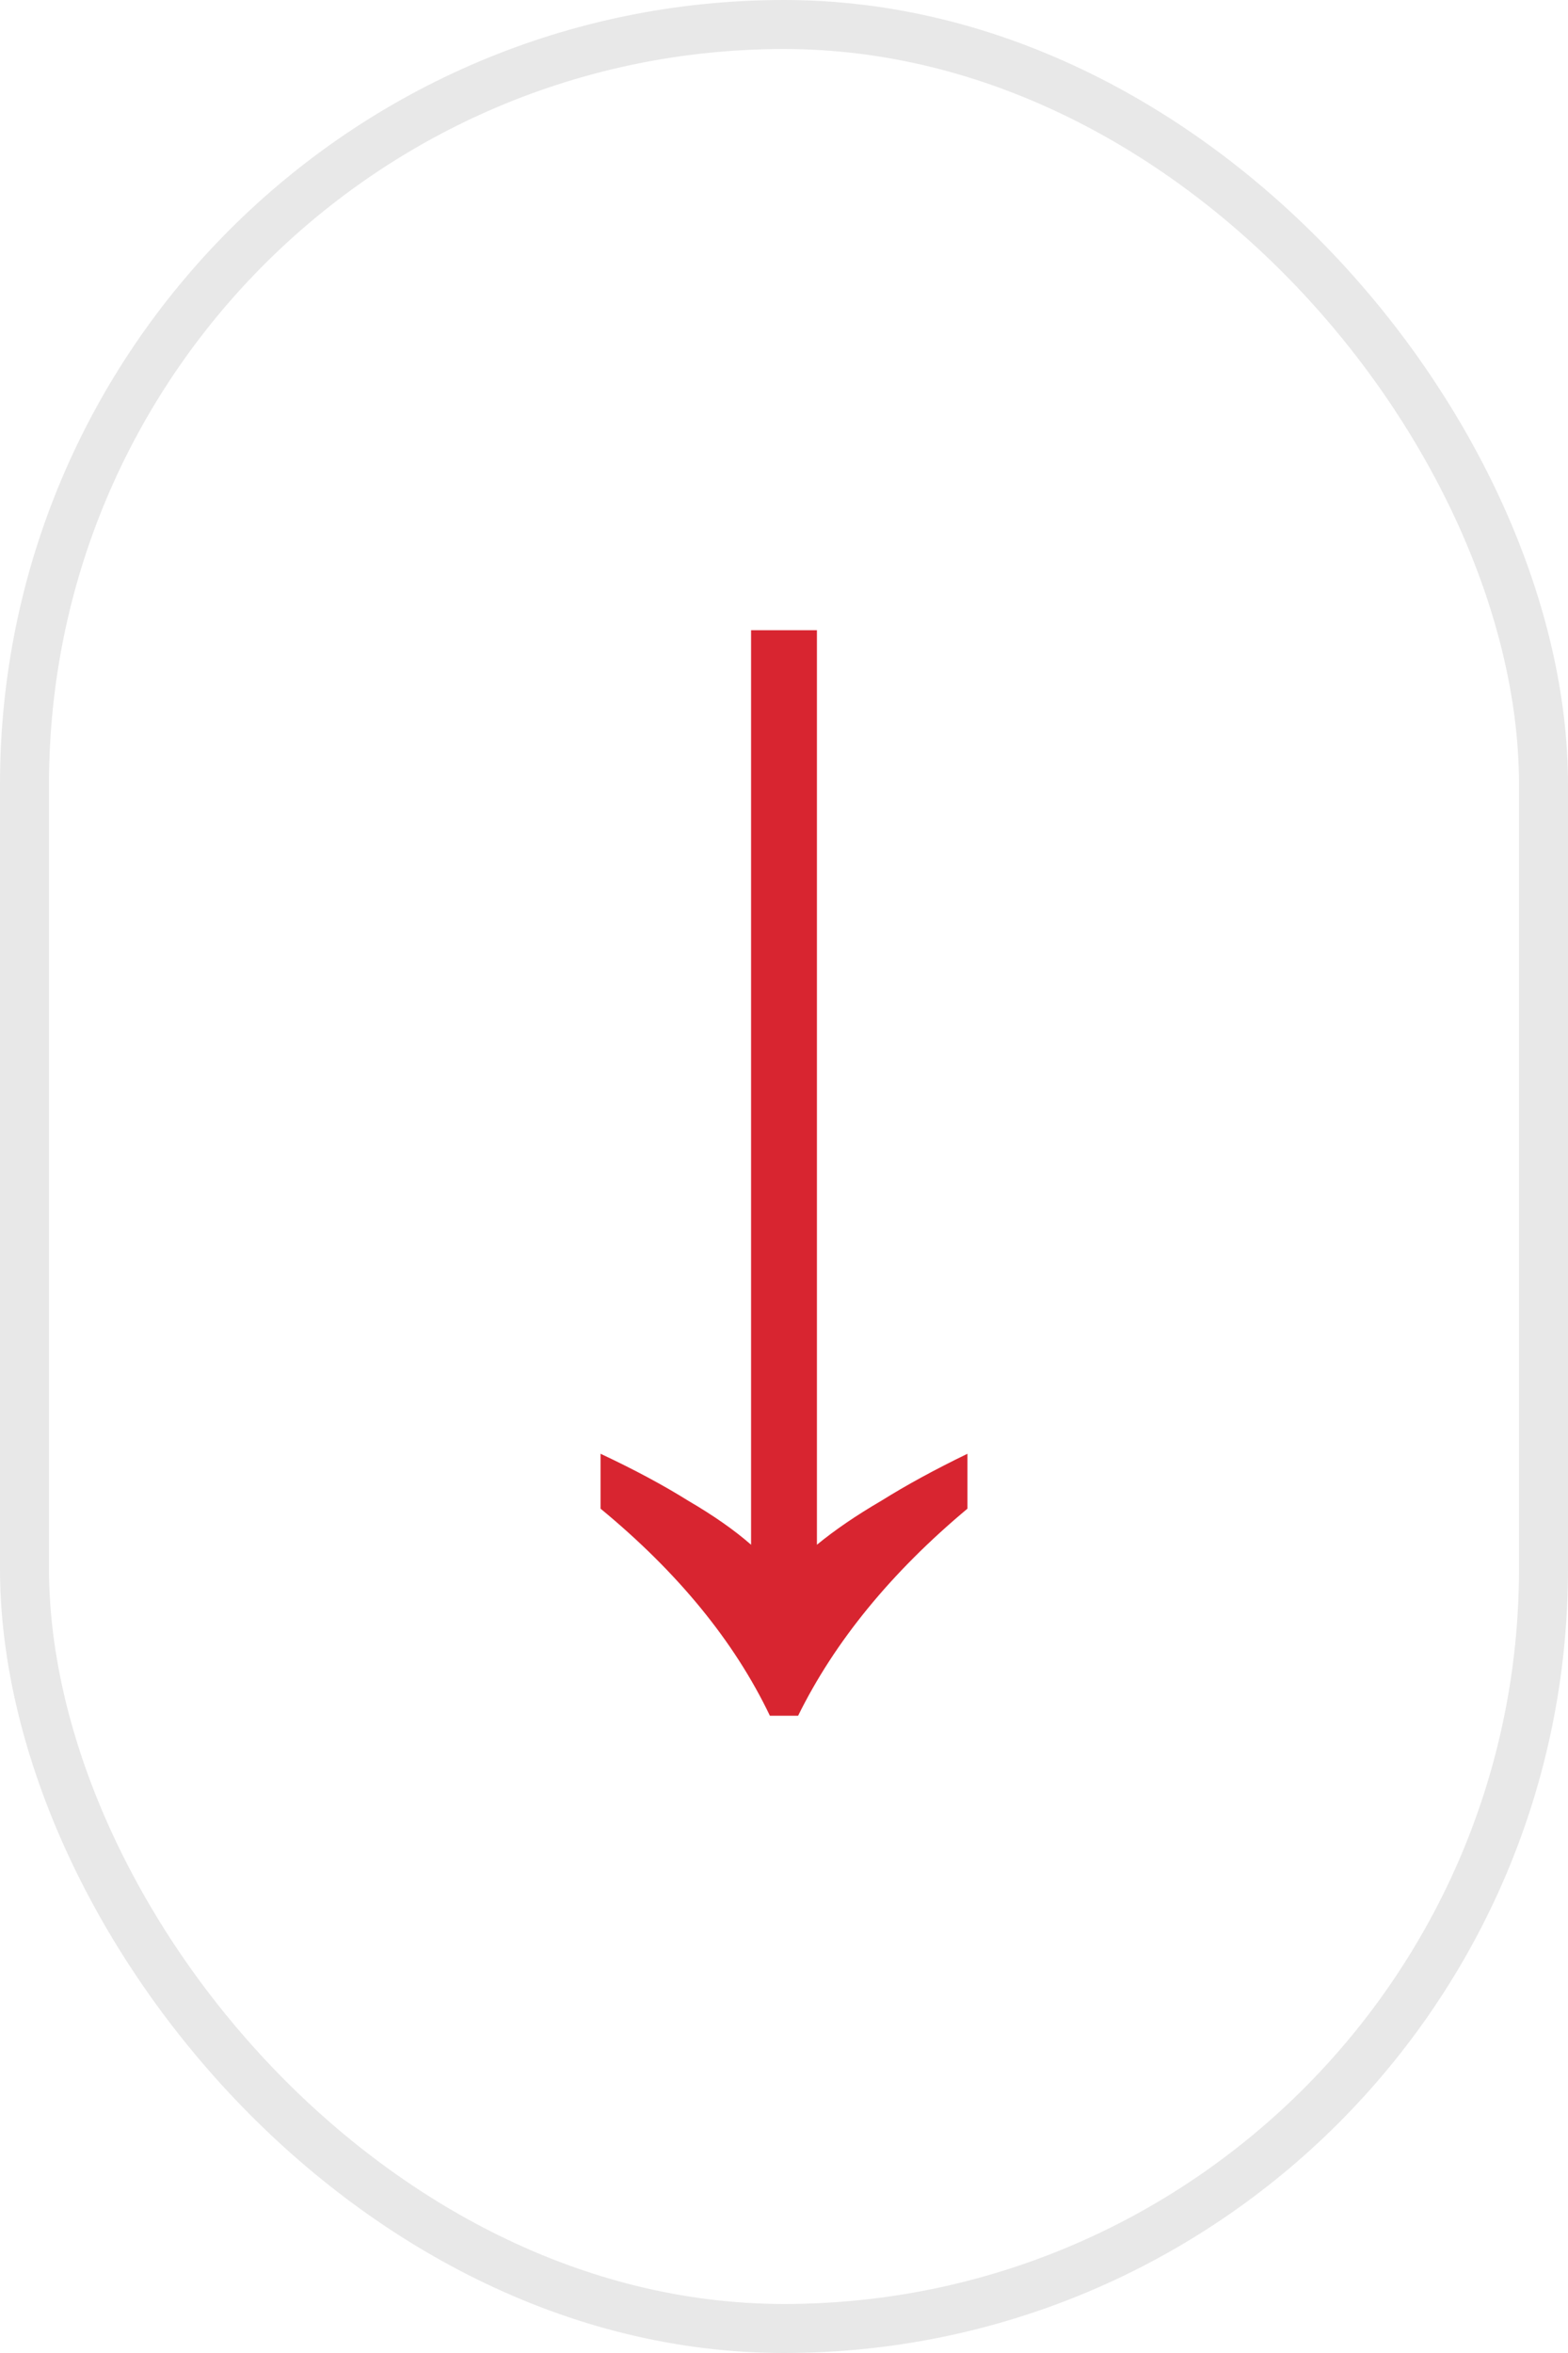 <?xml version="1.0" encoding="UTF-8"?> <svg xmlns="http://www.w3.org/2000/svg" width="32" height="48" viewBox="0 0 32 48" fill="none"> <path d="M15.712 35C14.987 33.485 13.835 32.077 12.256 30.776V29.656C12.939 29.976 13.536 30.296 14.048 30.616C14.56 30.915 14.987 31.213 15.328 31.512V12.856H16.672V31.512C17.035 31.213 17.472 30.915 17.984 30.616C18.496 30.296 19.083 29.976 19.744 29.656V30.776C18.187 32.077 17.035 33.485 16.288 35H15.712Z" fill="#D82530"></path> <rect x="0.5" y="0.5" width="31" height="47" rx="15.5" stroke="#E8E8E8"></rect> </svg> 